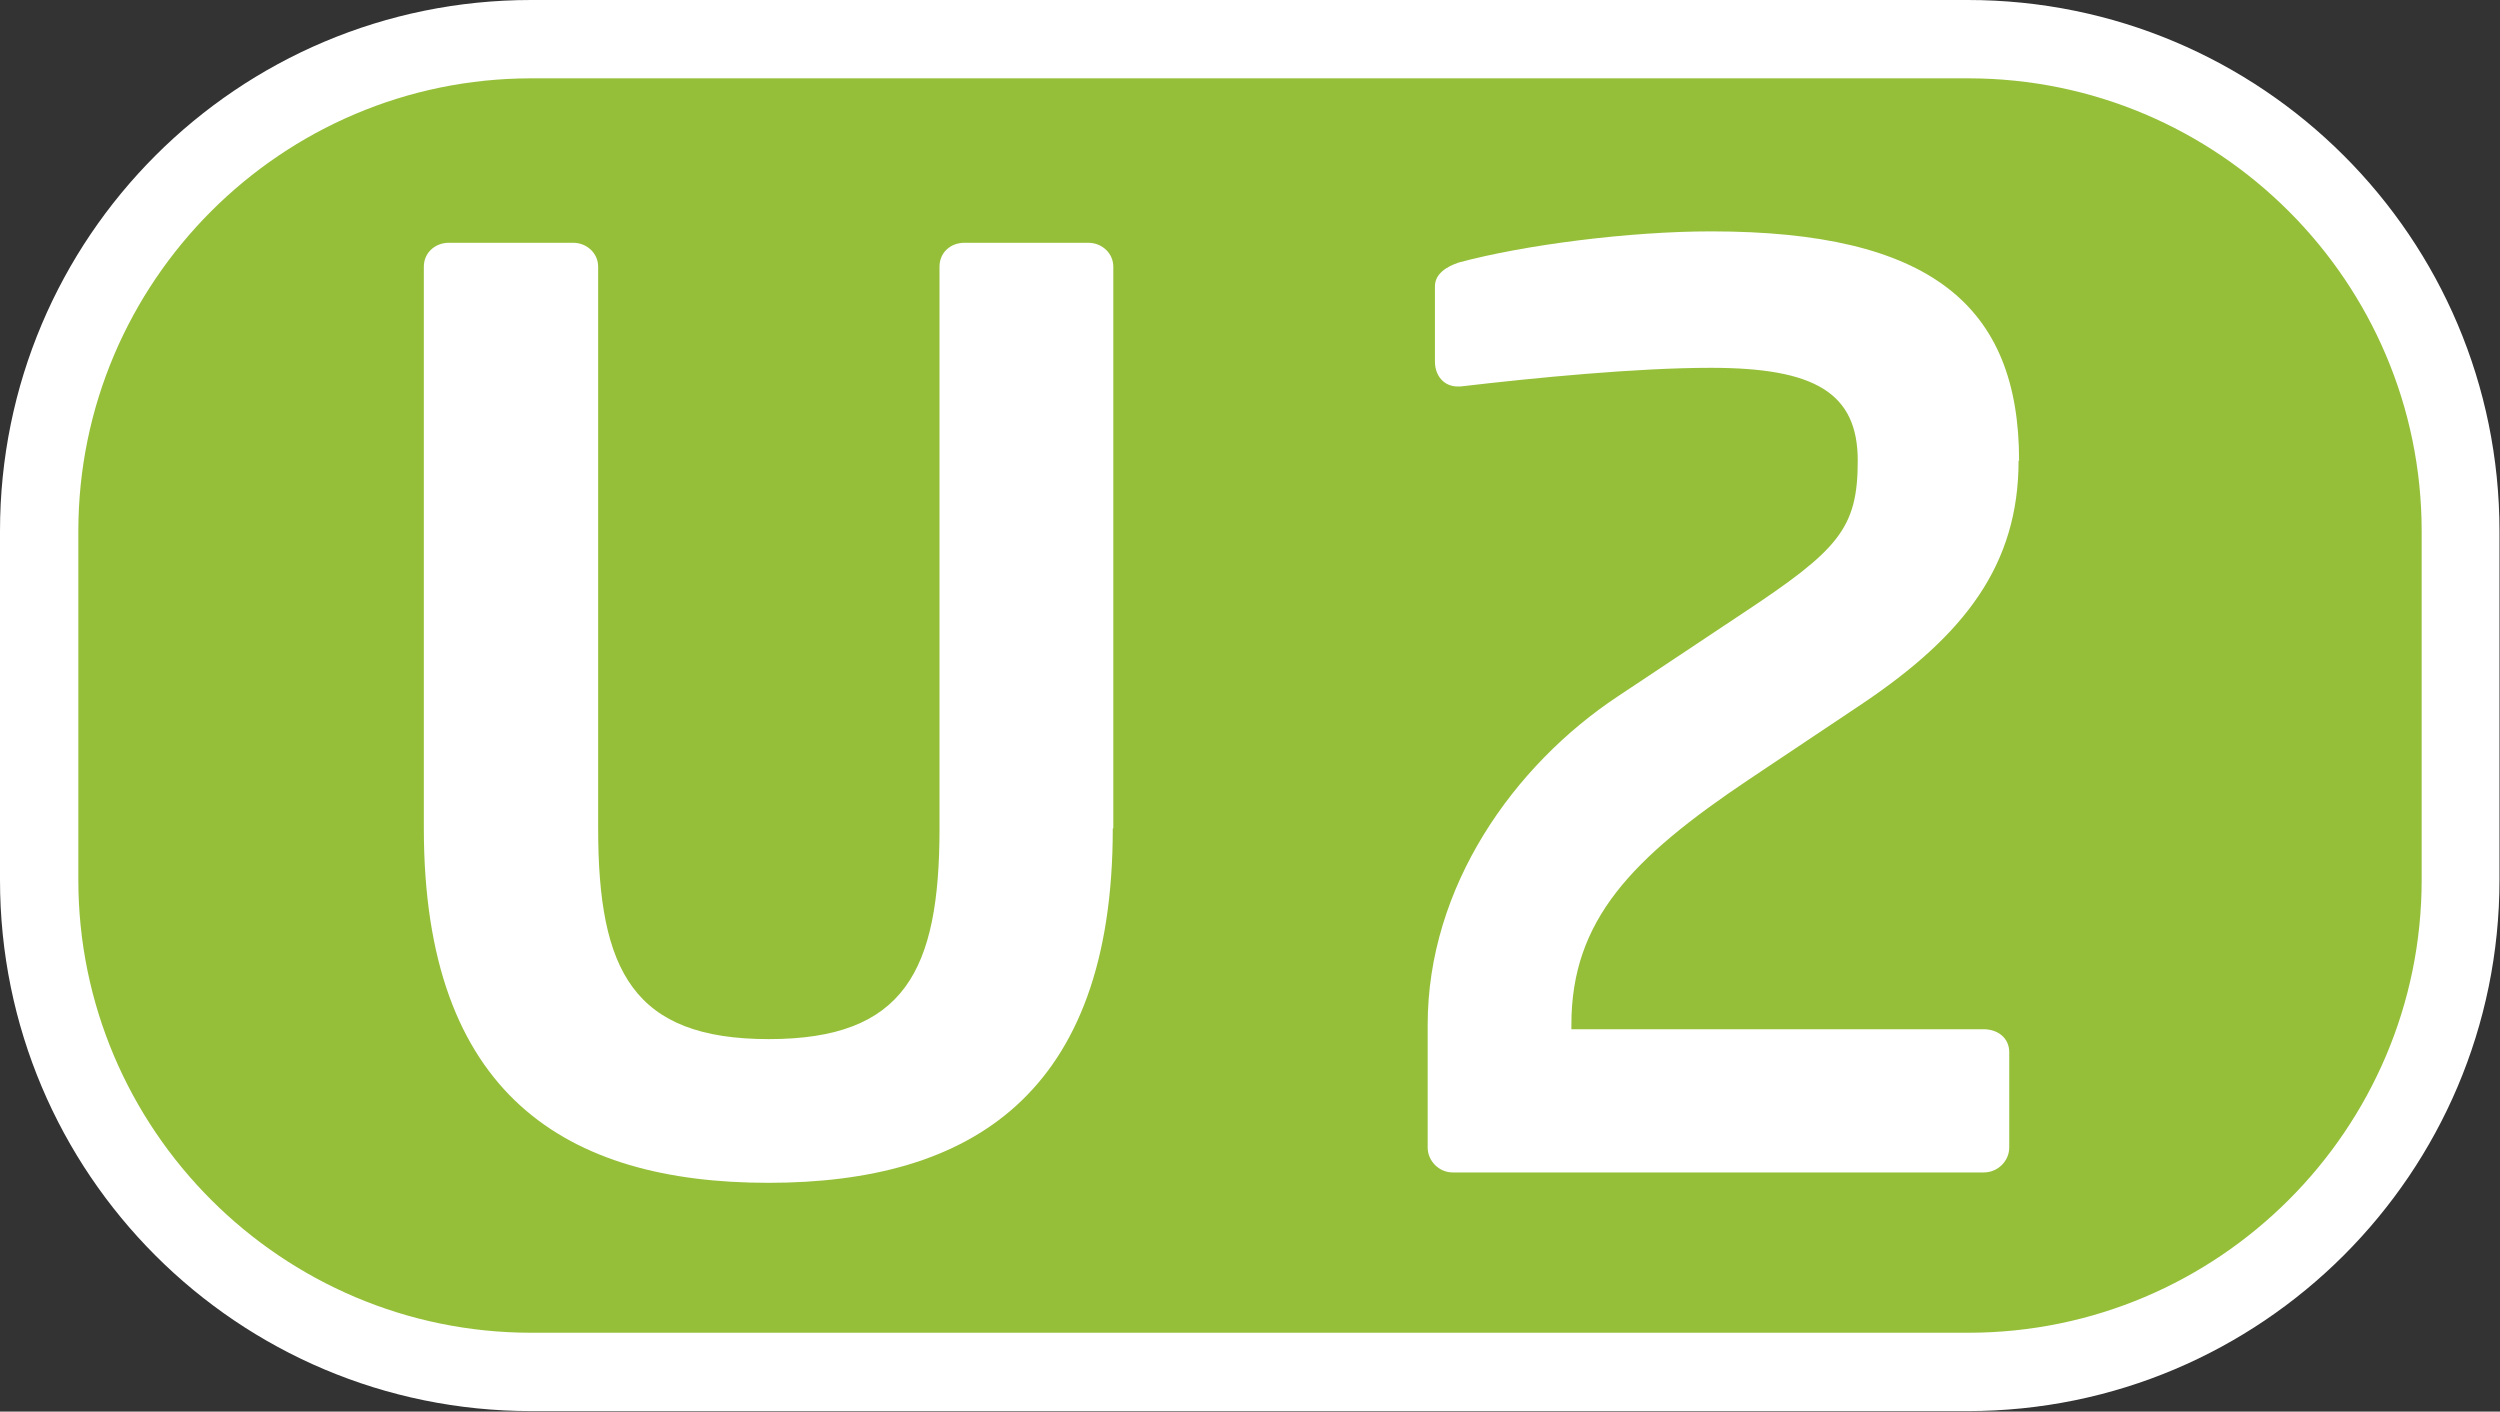 <?xml version="1.0" encoding="UTF-8"?><svg id="a" xmlns="http://www.w3.org/2000/svg" xmlns:xlink="http://www.w3.org/1999/xlink" viewBox="0 0 48.19 27.21"><rect x="0" y="0" width="48.19" height="27.21" fill="#333333" stroke="none"/><defs><style>.c,.d{fill:#fff;}.d{fill-rule:evenodd;}.e{fill:#95bf39;}.f{clip-path:url(#b);}.g{fill:none;}</style><clipPath id="b"><rect class="g" x="0" y="0" width="48.19" height="27.21"/></clipPath></defs><rect class="e" x=".53" y=".47" width="46.87" height="25.91" rx="10.11" ry="10.11"/><g class="f"><path class="c" d="M37.94,1.51c4.82,0,8.74,3.92,8.74,8.73v6.72c0,4.81-3.92,8.73-8.74,8.73H10.24c-4.81,0-8.73-3.92-8.73-8.73v-6.72C1.51,5.43,5.43,1.51,10.24,1.51h27.69m0-1.51H10.24C4.58,0,0,4.58,0,10.24v6.72c0,5.66,4.58,10.24,10.24,10.24h27.69c5.66,0,10.25-4.59,10.25-10.24v-6.72c0-5.66-4.59-10.24-10.25-10.24"/><path class="d" d="M21.46,15.97V5.14c0-.26-.22-.46-.48-.46h-2.39c-.27,0-.48,.19-.48,.46V15.97c0,2.75-.68,4.06-3.29,4.06s-3.29-1.31-3.29-4.06V5.14c0-.26-.22-.46-.48-.46h-2.4c-.26,0-.48,.19-.48,.46V15.97c0,5.14,2.75,6.83,6.64,6.83s6.64-1.69,6.64-6.83"/><path class="d" d="M38.92,8.88c0-3-1.72-4.42-5.94-4.42-1.57,0-3.6,.26-4.86,.6-.24,.08-.46,.22-.46,.46v1.45c0,.27,.17,.48,.44,.48h.05c1.45-.17,3.41-.36,4.83-.36,2,0,2.83,.48,2.83,1.79s-.37,1.72-2.23,2.95l-2.39,1.59c-2.01,1.33-3.67,3.67-3.67,6.33v2.37c0,.26,.22,.48,.48,.48h10.24c.27,0,.49-.22,.49-.48v-1.84c0-.27-.22-.44-.49-.44h-7.95v-.09c0-2.01,1.16-3.21,3.43-4.73l2.17-1.45c1.98-1.33,3.02-2.68,3.02-4.69"/></g></svg>